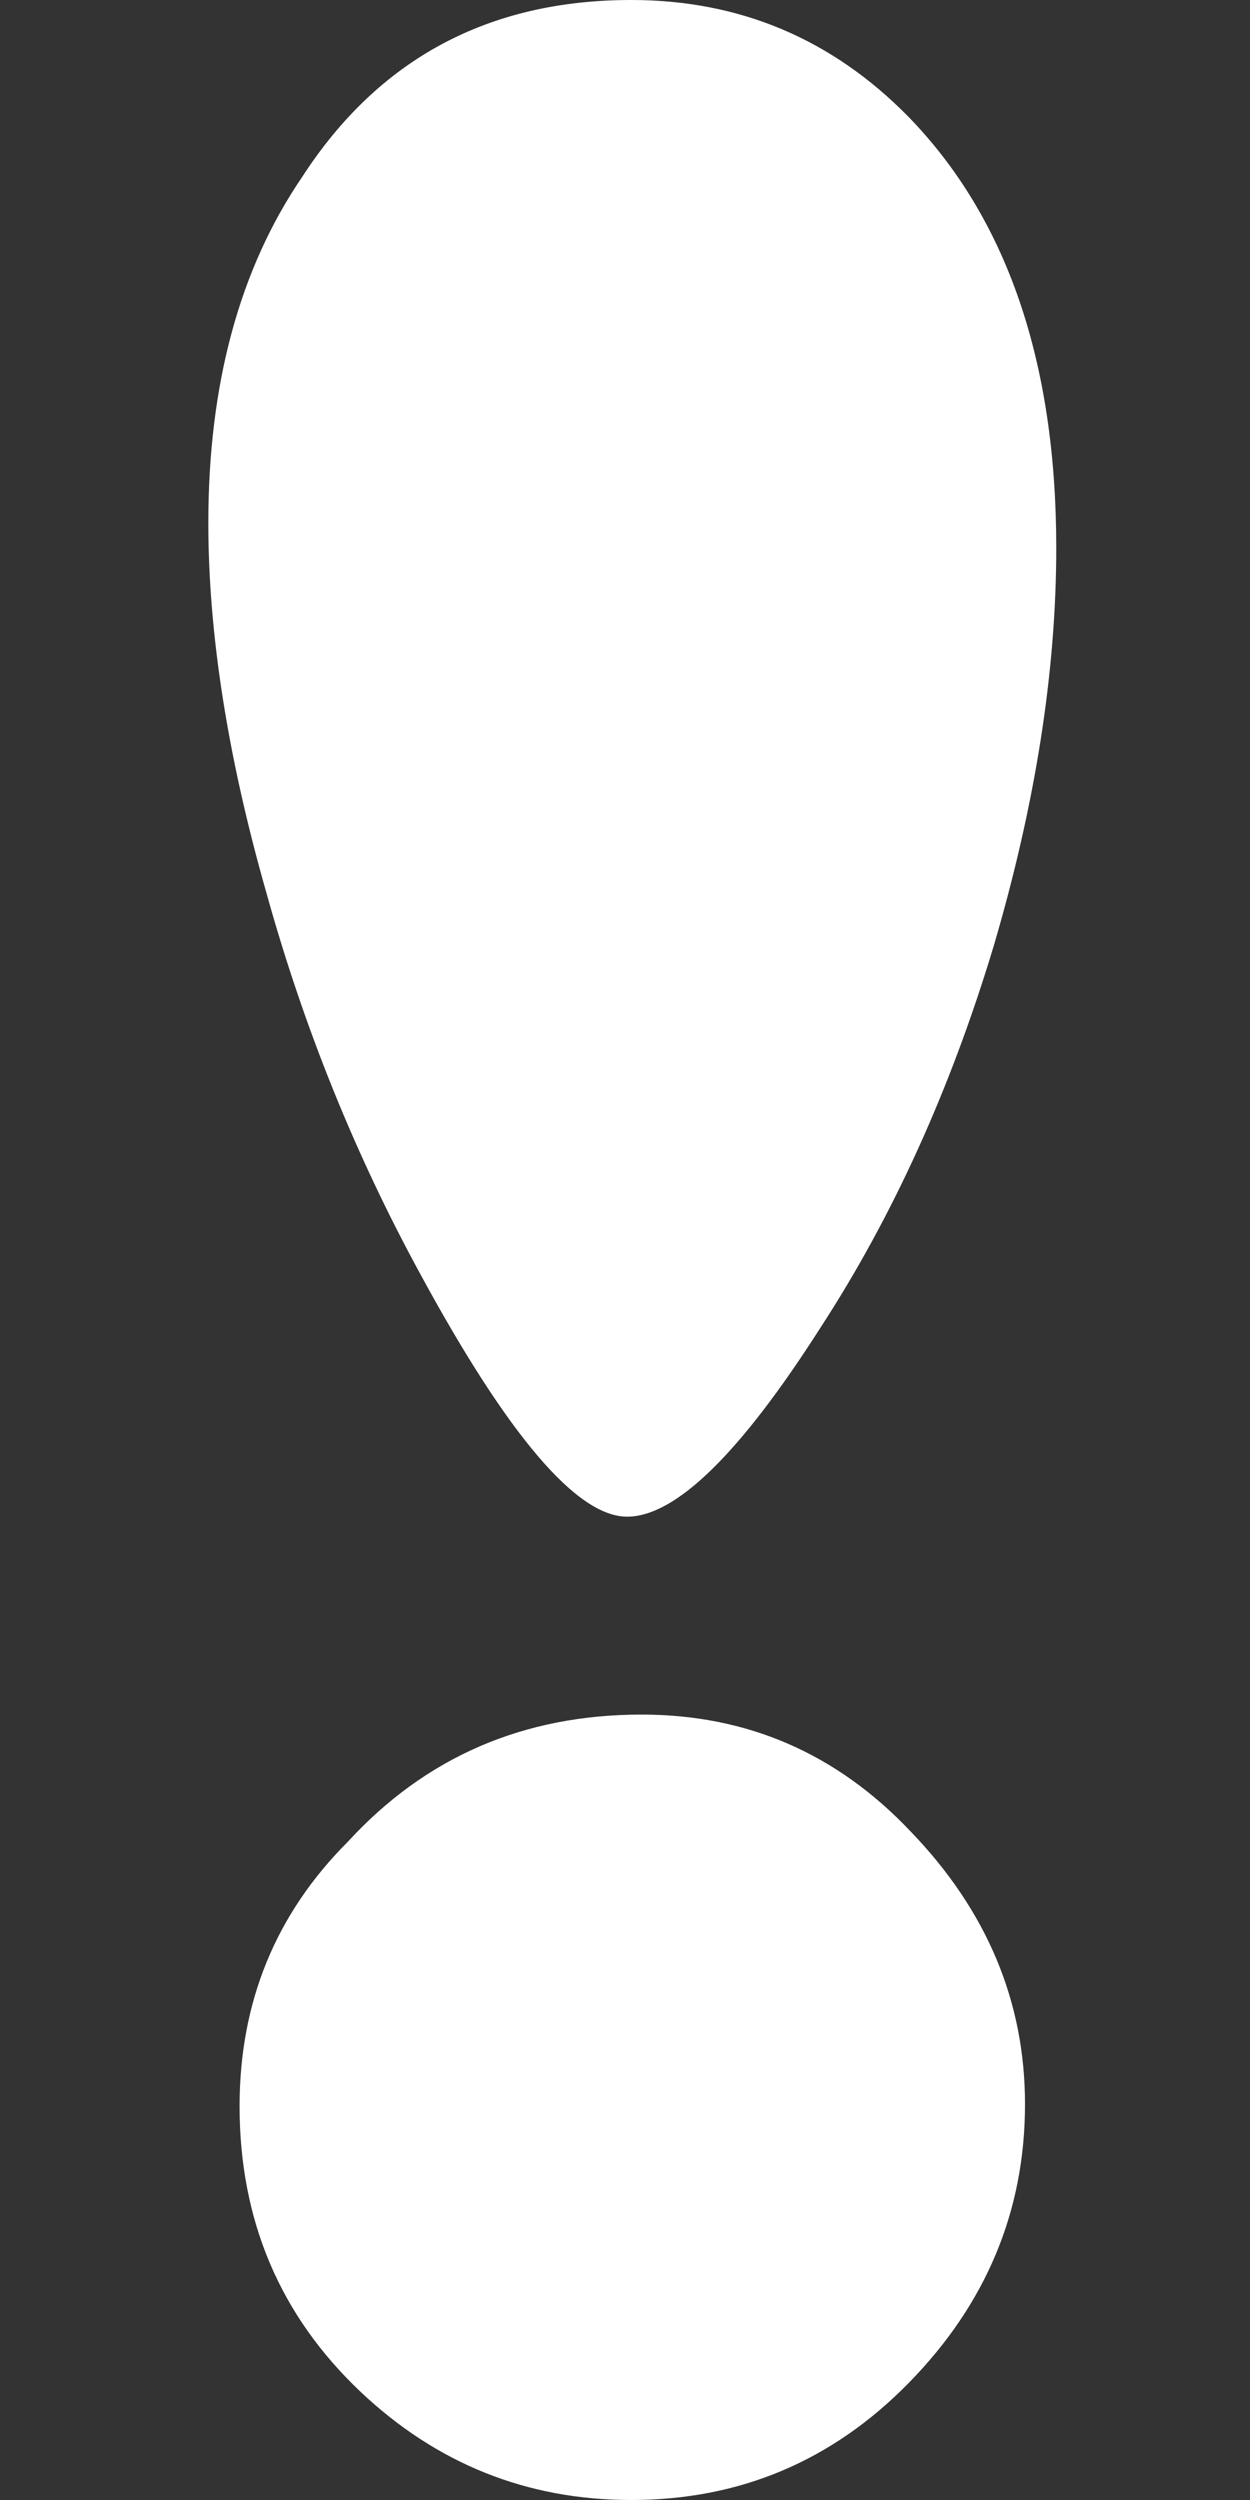 <?xml version="1.0" encoding="utf-8"?><svg id="icoGames15" image-rendering="auto" baseProfile="basic" version="1.1" x="0px" y="0px" width="30" height="60" xmlns="http://www.w3.org/2000/svg" xmlns:xlink="http://www.w3.org/1999/xlink"><rect width="100%" height="100%" fill="#333333" stroke="none"/><g id="000-EXPORT--30x60_icoG15Warning" overflow="visible"><path fill="#FFF" stroke="none" d="M15.4 41.15Q11.15 41.15 8.35 44.2 5.75 46.8 5.75 50.55 5.75 54.65 8.65 57.4 11.4 60 15.15 60 19.05 60 21.8 57.2 24.6 54.35 24.6 50.5 24.6 46.8 21.85 43.95 19.2 41.15 15.4 41.15M25.35 13.15Q25.35 6.45 21.8 2.8 19.05 0 15.15 0 10 0 7.25 4.25 5 7.55 5 12.55 5 16.55 6.4 21.45 7.75 26.3 10.1 30.6 13.25 36.4 15.05 36.4 16.8 36.4 19.7 31.85 22.3 27.85 23.85 22.7 25.35 17.6 25.35 13.15Z"/></g></svg>